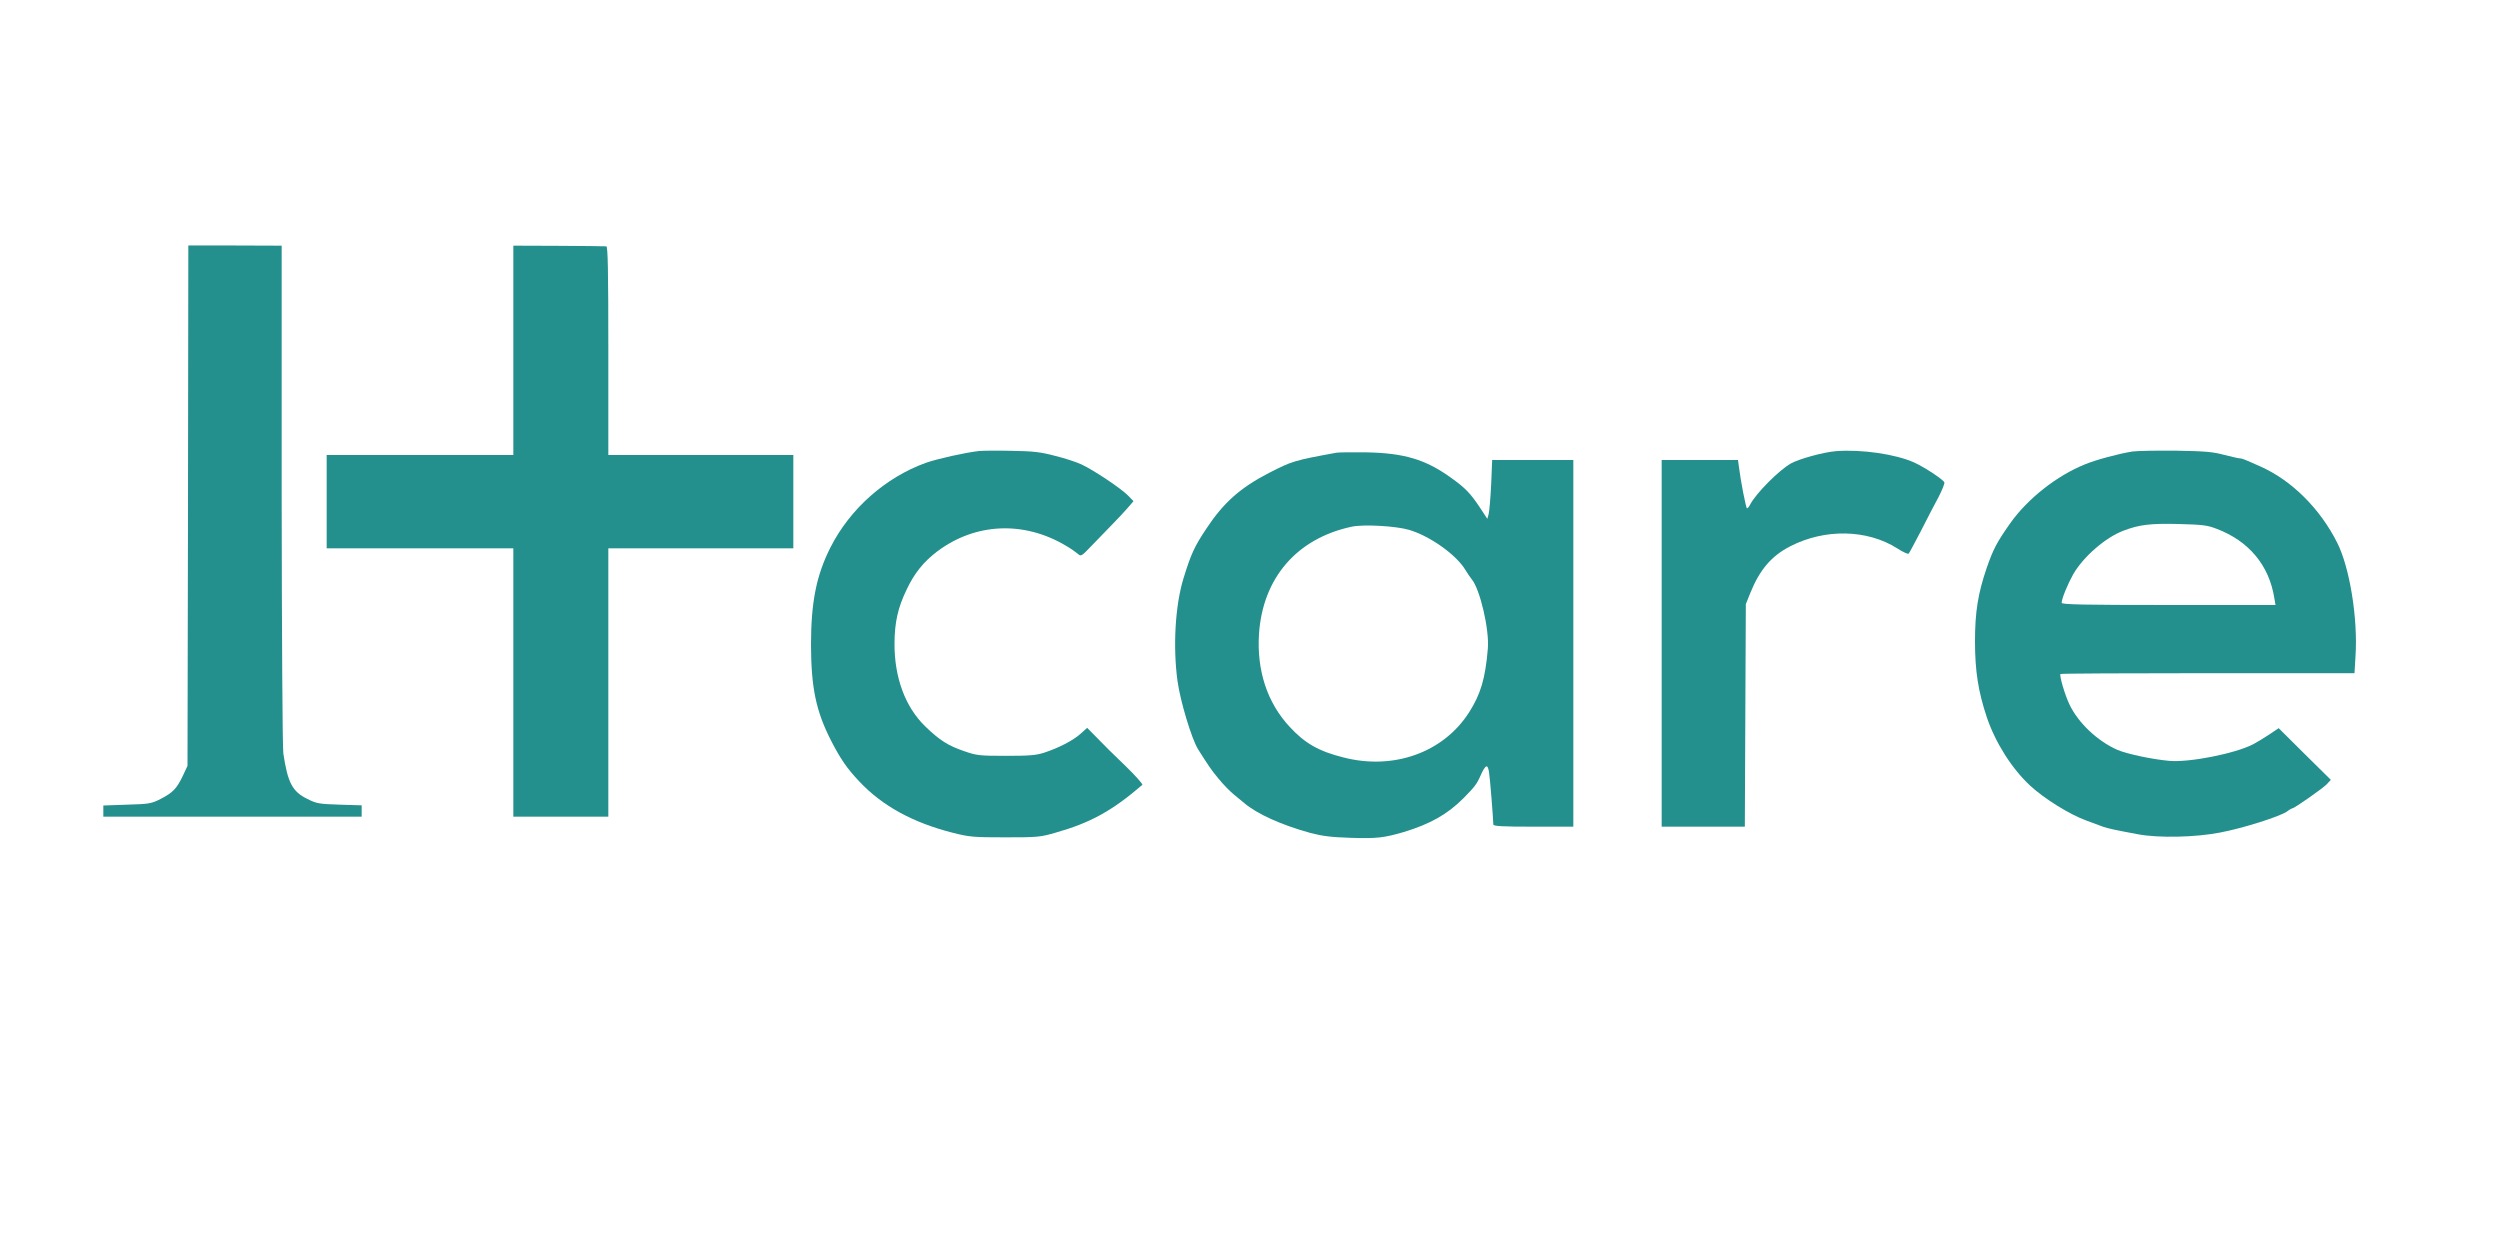 <?xml version="1.0" standalone="no"?>
<!DOCTYPE svg PUBLIC "-//W3C//DTD SVG 20010904//EN"
 "http://www.w3.org/TR/2001/REC-SVG-20010904/DTD/svg10.dtd">
<svg version="1.0" xmlns="http://www.w3.org/2000/svg"
 width="1500pt" height="750pt" viewBox="0 0 1500 750"
 preserveAspectRatio="xMidYMid meet">

<g transform="translate(0,750) scale(0.1,-0.1)"
fill="#23908d" stroke="none">
<path d="M1128 4466 l-3 -1561 -28 -60 c-37 -77 -59 -100 -132 -138 -57 -29
-68 -31 -202 -35 l-143 -5 0 -33 0 -34 775 0 775 0 0 34 0 34 -132 4 c-122 4
-138 6 -193 34 -91 44 -119 98 -145 274 -5 39 -9 672 -10 1556 l0 1490 -280 1
-280 0 -2 -1561z"/>
<path d="M3080 5398 l0 -628 -560 0 -560 0 0 -280 0 -280 560 0 560 0 0 -805
0 -805 285 0 285 0 0 805 0 805 555 0 555 0 0 280 0 280 -555 0 -555 0 0 625
c0 492 -3 625 -12 627 -7 1 -136 2 -285 3 l-273 1 0 -628z"/>
<path d="M5875 4794 c-82 -9 -252 -47 -320 -71 -243 -88 -455 -276 -572 -507
-85 -168 -117 -329 -117 -586 1 -258 30 -397 121 -575 57 -111 97 -168 169
-244 137 -146 321 -247 562 -308 99 -25 122 -27 312 -27 192 0 211 1 300 27
210 59 342 131 524 288 4 4 -42 56 -104 116 -62 59 -138 134 -169 167 l-58 59
-39 -35 c-45 -41 -133 -86 -219 -114 -49 -16 -90 -19 -230 -19 -159 0 -175 2
-250 28 -96 33 -146 64 -234 149 -120 117 -185 293 -184 498 1 127 20 213 73
323 47 99 101 166 184 229 228 171 519 184 771 34 28 -16 59 -38 71 -48 20
-18 21 -18 85 49 35 36 89 92 119 123 30 30 72 75 93 99 l38 44 -33 34 c-41
42 -204 151 -278 186 -30 14 -102 38 -160 52 -87 23 -131 28 -260 30 -85 2
-173 1 -195 -1z"/>
<path d="M11015 4793 c-74 -6 -220 -46 -270 -74 -72 -41 -209 -179 -244 -246
-6 -13 -15 -23 -19 -23 -6 0 -38 163 -49 253 l-5 37 -229 0 -229 0 0 -1100 0
-1100 250 0 249 0 3 668 3 667 26 65 c57 142 128 225 242 283 207 106 460 101
640 -13 34 -22 65 -36 69 -32 4 4 37 66 74 137 36 72 84 163 106 204 21 41 37
80 34 87 -7 17 -119 91 -181 119 -111 50 -315 80 -470 68z"/>
<path d="M12795 4791 c-82 -13 -220 -50 -285 -77 -171 -69 -345 -207 -449
-354 -81 -115 -102 -156 -141 -268 -52 -153 -70 -263 -70 -440 0 -177 19 -300
71 -456 51 -151 150 -308 259 -409 86 -80 238 -174 340 -211 41 -15 86 -32
100 -37 25 -9 75 -20 210 -45 125 -23 344 -18 492 11 137 26 357 96 400 126
14 11 29 19 32 19 12 0 183 120 206 144 l25 27 -157 155 -156 155 -58 -39
c-33 -22 -75 -47 -94 -57 -110 -57 -386 -111 -505 -100 -103 9 -255 42 -311
66 -120 53 -236 163 -288 274 -27 56 -61 173 -53 181 3 3 401 5 884 5 l880 0
6 102 c15 227 -35 533 -110 681 -103 205 -273 373 -458 456 -101 45 -113 50
-127 50 -8 0 -50 10 -94 21 -67 18 -112 22 -289 25 -115 1 -232 -1 -260 -5z
m505 -464 c193 -73 315 -219 346 -416 l7 -41 -642 0 c-516 0 -641 3 -641 13 0
25 36 112 69 171 61 106 195 222 302 262 95 36 160 44 329 40 146 -4 173 -7
230 -29z"/>
<path d="M8020 4784 c-257 -47 -268 -51 -405 -121 -173 -89 -274 -179 -377
-335 -72 -108 -92 -152 -137 -298 -50 -162 -64 -411 -36 -616 17 -123 85 -347
123 -409 64 -101 79 -124 124 -178 26 -32 67 -74 90 -93 24 -20 52 -43 63 -52
79 -67 225 -132 395 -179 76 -20 126 -26 245 -30 154 -5 199 0 318 35 158 48
261 106 357 202 68 69 80 84 104 138 29 65 42 70 50 20 6 -35 24 -262 26 -315
0 -10 55 -13 240 -13 l240 0 0 1100 0 1100 -243 0 -244 0 -6 -147 c-4 -82 -11
-161 -15 -177 l-8 -29 -46 70 c-56 84 -87 116 -174 178 -152 109 -280 147
-509 151 -82 1 -161 0 -175 -2z m434 -463 c126 -37 284 -150 338 -240 12 -20
29 -45 38 -56 50 -59 107 -303 97 -417 -15 -180 -43 -273 -113 -383 -154 -240
-452 -347 -752 -270 -149 37 -233 85 -324 184 -135 145 -198 338 -184 558 23
337 228 573 557 643 72 15 264 4 343 -19z"/>
</g>
</svg>
